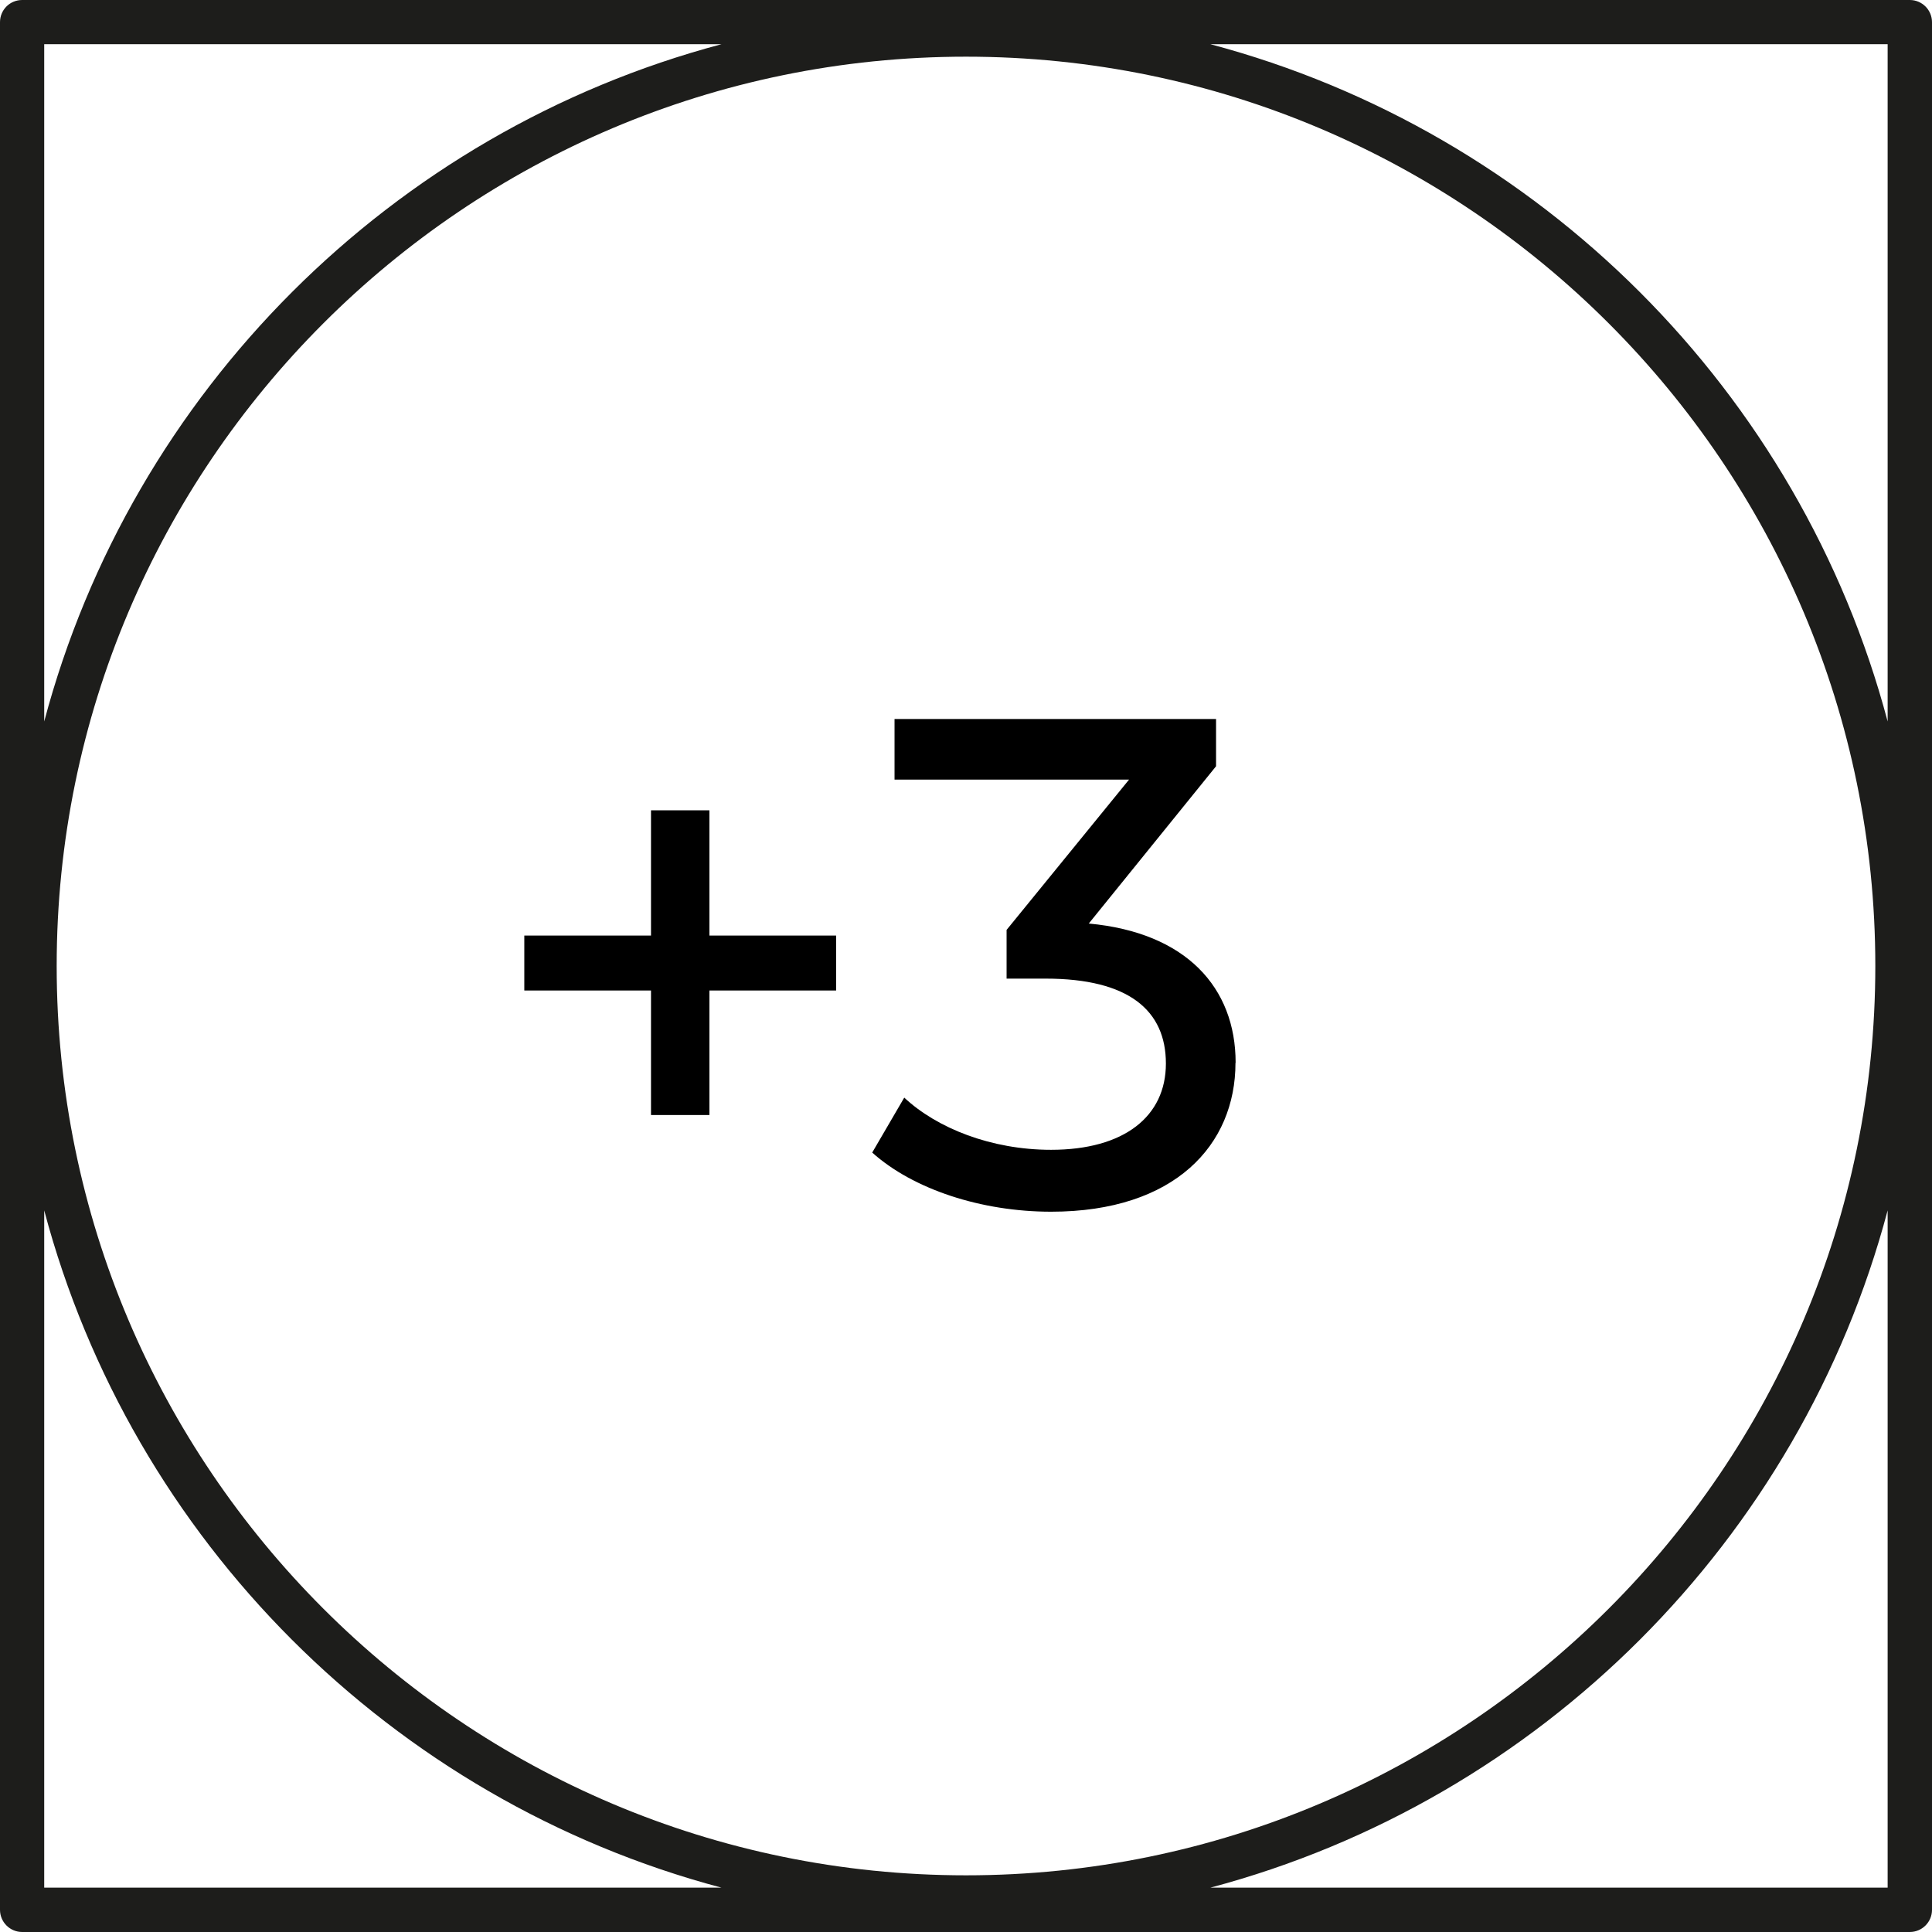 <svg viewBox="0 0 133.28 133.28" xmlns="http://www.w3.org/2000/svg" id="Capa_1">
  <defs>
    <style>
      .cls-1 {
        fill: #1d1d1b;
      }
    </style>
  </defs>
  <path d="M131.75,0H1.53C.68,0,0,.68,0,1.53v130.22c0,.84.68,1.53,1.53,1.53h130.22c.84,0,1.53-.68,1.53-1.53V1.53c0-.84-.68-1.53-1.53-1.53ZM130.22,49.77c-6.04-22.74-23.98-40.68-46.72-46.72h46.72v46.72ZM129.37,66.64c0,34.59-28.14,62.73-62.73,62.73S3.91,101.22,3.91,66.64,32.05,3.91,66.64,3.91s62.73,28.14,62.73,62.73ZM49.77,3.05C27.03,9.09,9.09,27.03,3.05,49.77V3.05h46.72ZM3.05,83.5c6.04,22.74,23.97,40.68,46.72,46.72H3.05v-46.72ZM83.5,130.22c22.74-6.04,40.68-23.98,46.72-46.72v46.72h-46.72Z" class="cls-1"></path>
  <g>
    <path d="M57.68,68.33h-8.74v8.59h-4.03v-8.59h-8.74v-3.79h8.74v-8.64h4.03v8.64h8.74v3.79Z"></path>
    <path d="M85.23,73.32c0,5.66-4.18,10.27-12.72,10.27-4.8,0-9.51-1.54-12.34-4.08l2.21-3.79c2.26,2.11,6,3.6,10.13,3.6,5.04,0,7.92-2.3,7.92-5.95s-2.54-5.86-8.3-5.86h-2.69v-3.36l8.45-10.37h-16.18v-4.18h22.18v3.26l-8.78,10.85c6.72.62,10.13,4.42,10.13,9.6Z"></path>
  </g>
</svg>